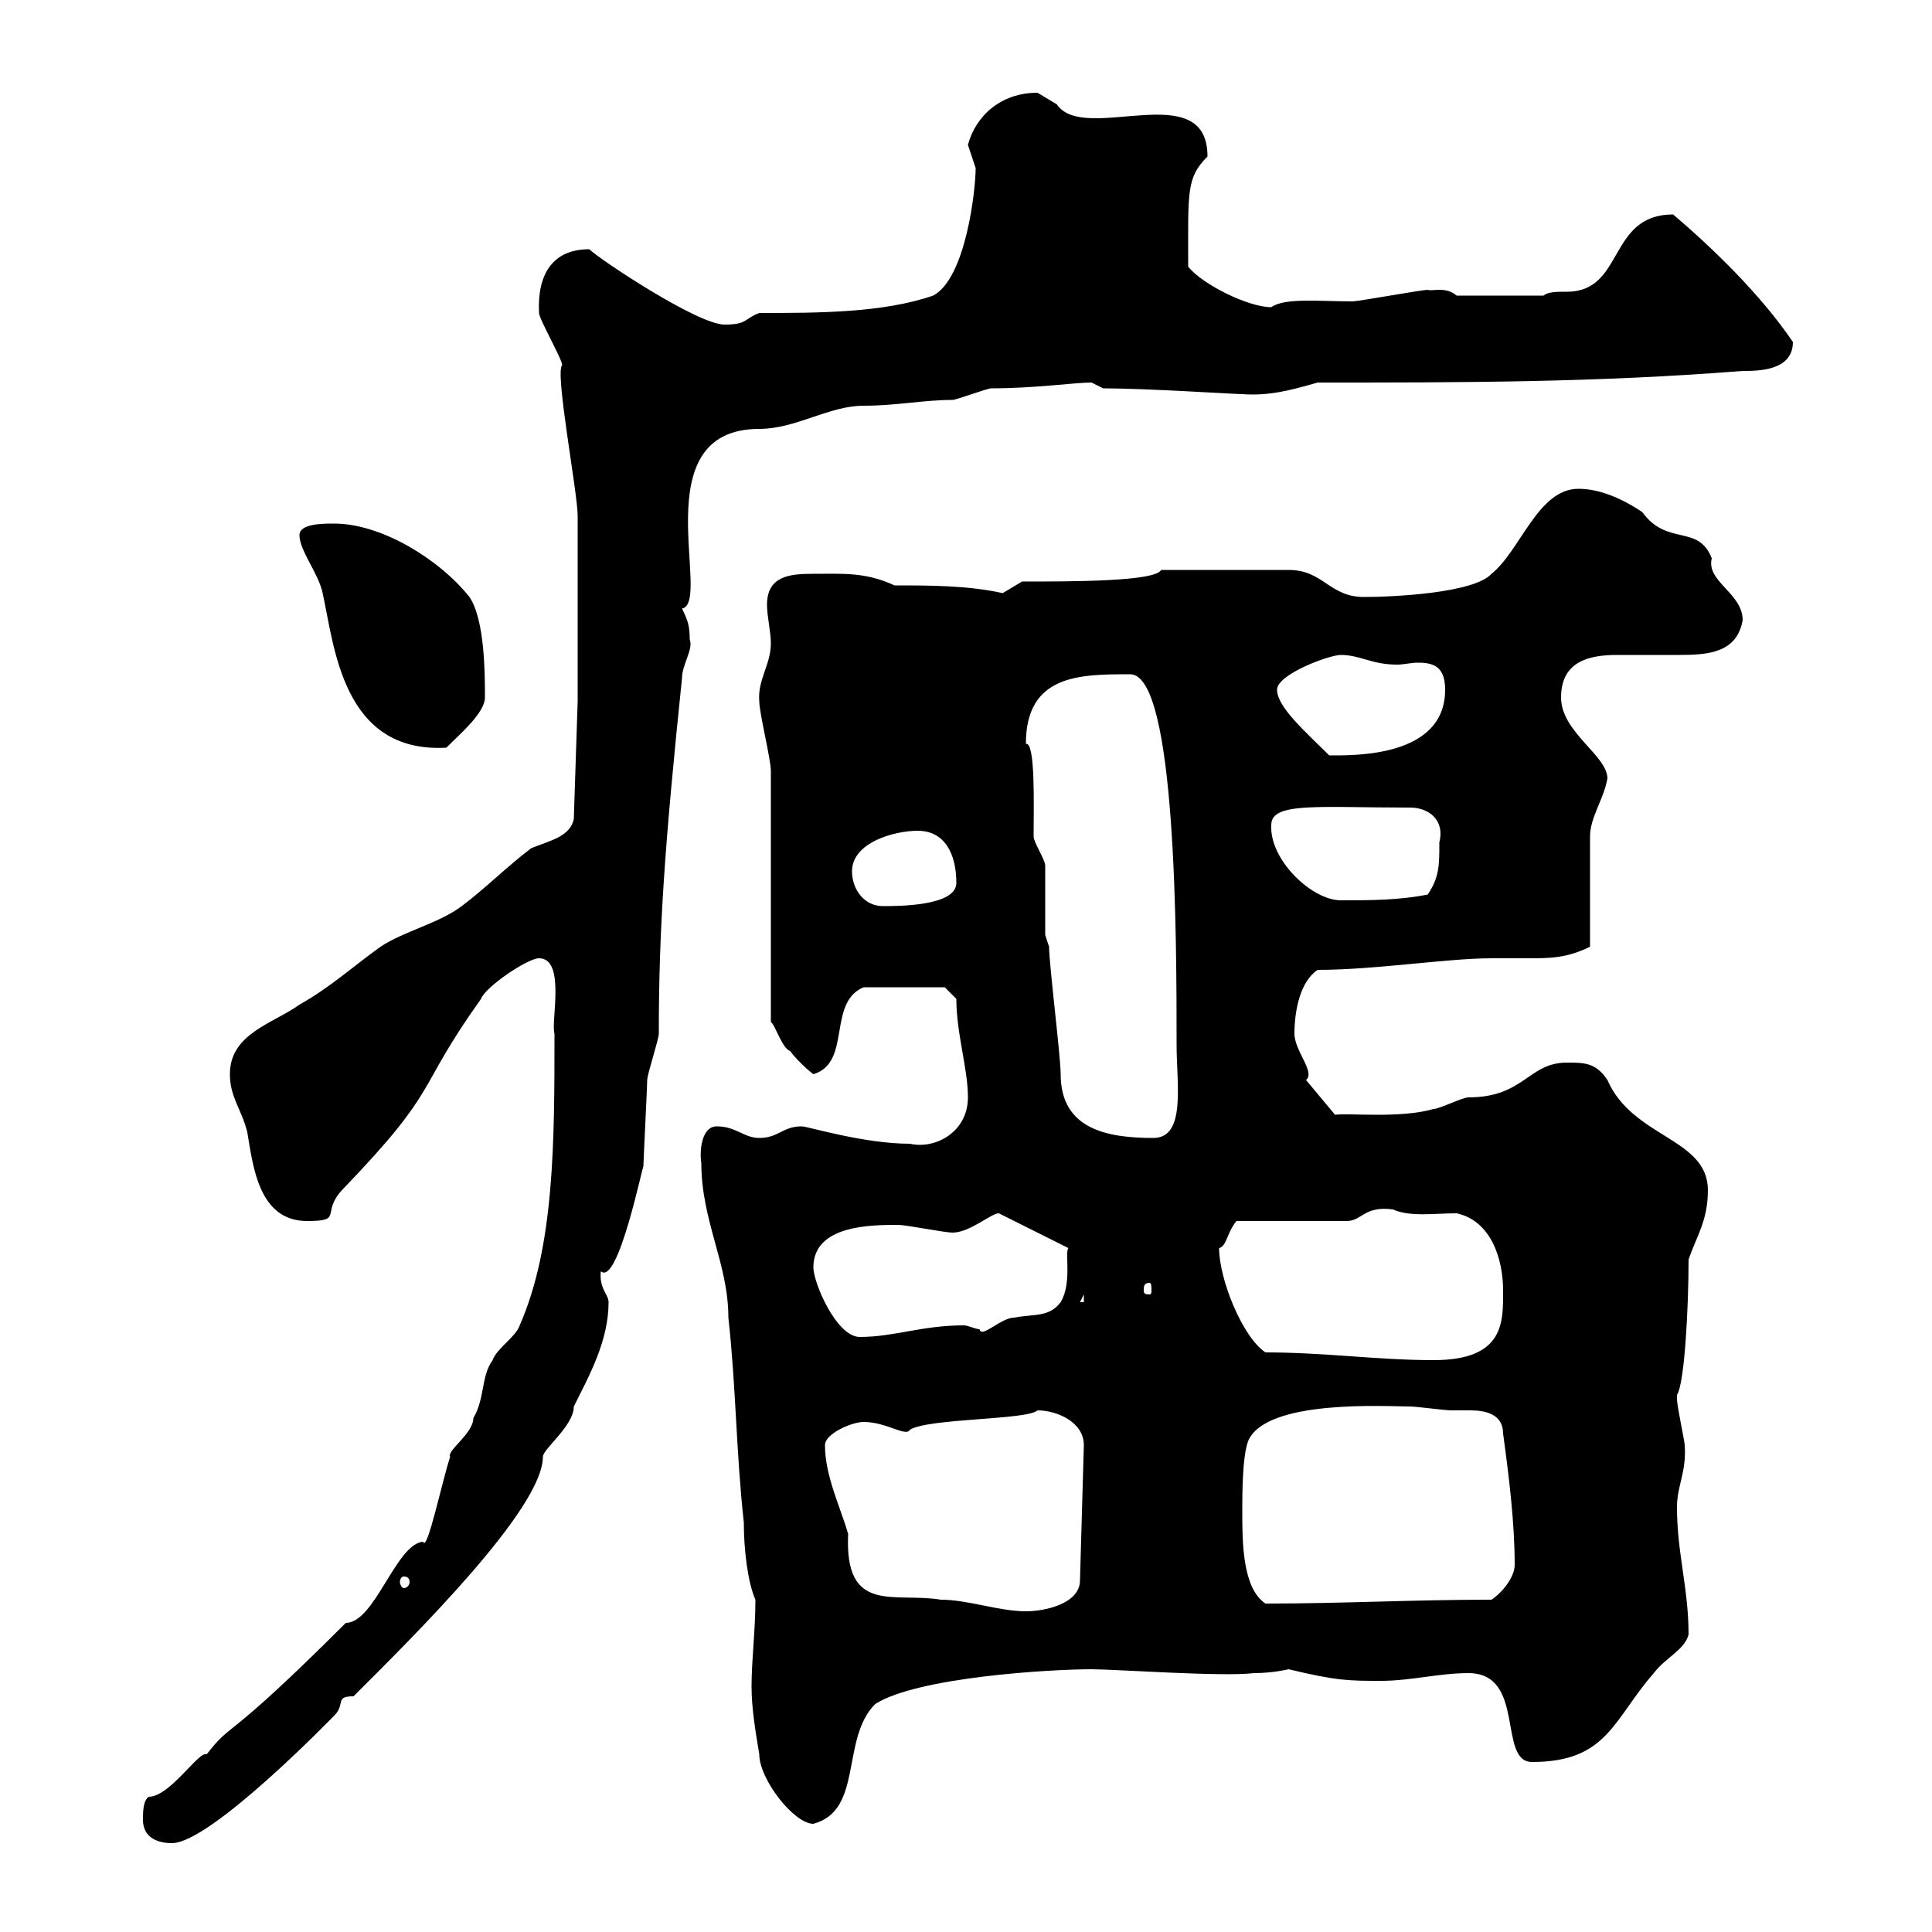 <svg xmlns="http://www.w3.org/2000/svg" xmlns:xlink="http://www.w3.org/1999/xlink" width="300" height="300"><path d="M22.20 282.60C22.20 285 24 286.20 26.70 286.20C32.70 286.20 51.60 266.70 51.90 266.40C53.70 264.60 51.90 263.40 54.90 263.40C64.20 254.10 84.30 234.30 84.30 226.20C84.30 225 89.10 221.40 89.10 218.40C91.50 213.60 94.50 208.20 94.50 202.20C94.50 201 93 200.10 93.30 197.40C96 199.80 99.90 180.30 99.90 181.20C99.90 180.60 100.50 168.60 100.50 167.70C100.50 166.80 102.30 161.40 102.30 160.50C102.30 144.30 103.20 131.40 105.90 105.30C105.90 103.20 107.70 100.80 107.10 99.30C107.10 97.20 106.80 96.30 105.90 94.50C110.70 93.60 99.60 66.60 117.90 66.60C123.60 66.60 128.70 63 134.10 63C139.20 63 143.40 62.10 147.90 62.10C148.50 62.10 153.30 60.30 153.90 60.30C160.80 60.30 166.80 59.40 169.50 59.40C169.50 59.40 171.30 60.30 171.30 60.30C177.90 60.30 191.70 61.20 192.90 61.20C197.10 61.50 200.40 60.60 204.60 59.40C227.10 59.40 247.80 59.40 270.60 57.60C273 57.60 278.40 57.60 278.40 53.10C273.30 45.60 265.80 38.40 259.80 33.30C249.60 33.30 252.30 45.30 243.30 45.30C241.80 45.30 240.30 45.30 239.70 45.90L226.20 45.90C224.40 44.40 222.30 45.30 221.70 45C220.80 45 210.90 46.80 210 46.80C204.90 46.80 199.50 46.20 197.40 47.70C193.80 47.70 186.60 44.10 184.50 41.40C184.50 29.70 184.20 27.60 187.50 24.30C187.50 11.70 168.30 22.50 164.10 16.20C164.10 16.20 161.10 14.40 161.10 14.40C155.40 14.40 151.50 18 150.30 22.50C150.30 22.50 151.50 26.10 151.50 26.10C151.50 29.40 150 43.20 144.90 45.90C137.10 48.60 126.90 48.60 117.90 48.60C115.50 49.50 116.10 50.40 112.50 50.40C108.30 50.40 93 40.20 91.50 38.70C85.80 38.70 83.40 42.60 83.70 48.60C83.70 49.50 87.30 55.80 87.30 56.70C86.10 57.60 89.70 76.50 89.70 80.10C89.70 84.90 89.70 104.70 89.70 108.90L89.10 127.20C88.50 129.90 85.50 130.50 82.50 131.70C78.90 134.40 75.30 138 71.70 140.70C68.10 143.40 62.70 144.60 59.10 147C54.90 150 51.30 153.30 46.50 156C42.30 159 35.70 160.50 35.70 166.80C35.70 170.40 37.50 172.20 38.40 175.80C39.30 181.20 40.20 189.60 47.70 189.60C53.40 189.60 49.80 188.40 53.10 184.80C68.70 168.60 64.20 169.80 74.70 155.10C75.30 153.30 81.90 148.80 83.70 148.80C87.90 148.80 85.50 158.70 86.10 160.50C86.10 177.30 86.10 193.50 80.70 205.80C80.10 207.60 77.10 209.40 76.50 211.20C74.70 213.60 75.30 217.20 73.50 220.20C73.50 222.60 69.30 225.30 69.90 226.20C68.70 229.80 66.30 241.20 65.70 239.40C61.50 239.70 58.20 252 53.70 252C34.50 271.20 36.30 267 32.10 272.40C30.90 271.80 26.40 279 23.10 279C22.20 279.60 22.20 281.40 22.20 282.60ZM108.90 180.60C108.90 189.60 113.10 196.20 113.10 204.60C114.30 215.40 114.30 225.60 115.50 236.40C115.50 240.60 116.10 245.70 117.30 248.40C117.30 253.20 116.70 257.70 116.70 261.90C116.70 265.20 117.30 268.80 117.90 272.40C117.90 276.30 123.30 283.20 126.30 283.20C134.10 281.10 130.50 270 135.90 264.60C142.50 260.40 163.20 259.20 169.50 259.20C173.10 259.20 189.90 260.40 194.70 259.80C197.70 259.80 200.10 259.20 200.10 259.20C207.60 261 209.40 261 214.50 261C219 261 223.50 259.80 228 259.80C237 259.80 232.50 273.60 237.90 273.60C249.60 273.60 250.50 267 256.80 259.80C258.60 257.40 261.60 256.20 262.20 253.80C262.20 246.60 260.40 241.20 260.40 234C260.40 230.70 261.90 228.60 261.60 224.40C261.60 223.80 260.40 218.40 260.40 217.20C260.40 217.20 260.40 217.20 260.40 216.60C261.60 214.80 262.20 202.80 262.20 195.60C263.40 192 265.20 189.60 265.20 184.80C265.20 176.70 253.50 176.70 249.60 167.70C247.80 165 246 165 243.30 165C237.30 165 236.70 170.40 228 170.40C227.10 170.40 223.50 172.20 222.60 172.20C217.50 173.70 209.40 172.80 207.30 173.10L202.80 167.70C204.30 166.50 201 163.20 201 160.50C201 156.90 201.90 152.40 204.60 150.60C213.60 150.60 224.70 148.80 231.60 148.80C233.70 148.80 235.50 148.80 237.30 148.80C240.60 148.80 243.30 148.80 246.90 147C246.90 144.30 246.90 132.60 246.90 129.90C246.90 126.90 249 124.20 249.60 120.90C249.60 117.30 242.40 113.70 242.40 108.30C242.40 102.60 246.90 101.70 251.10 101.70C255 101.70 257.10 101.70 260.70 101.70C265.20 101.70 269.70 101.40 270.60 96.30C270.60 92.10 264.90 90.30 265.80 86.70C263.70 81.30 258.90 84.90 255 79.50C252.30 77.70 248.70 75.90 245.10 75.90C238.80 75.90 236.10 85.50 231.60 89.10C228.90 92.10 216.30 92.70 211.80 92.70C206.40 92.70 205.50 88.50 200.10 88.50L180.30 88.50C179.40 90.30 166.50 90.30 158.70 90.30L155.70 92.10C150.30 90.90 144.30 90.90 138.90 90.90C134.40 88.80 130.80 89.10 126.30 89.10C122.70 89.10 119.10 89.40 119.10 93.90C119.10 95.70 119.70 98.10 119.70 99.90C119.70 103.20 117.60 105.60 117.90 108.90C117.90 110.70 119.70 117.90 119.70 119.70L119.70 158.70C120.30 159 121.50 162.90 122.70 163.20C123.30 164.10 125.10 165.90 126.30 166.80C132.30 165 128.40 155.70 134.10 153.30L146.70 153.30L148.50 155.10C148.50 160.50 150.30 165.90 150.30 170.40C150.30 175.80 145.20 178.50 141.30 177.60C134.10 177.60 125.40 174.90 124.50 174.90C121.50 174.90 120.90 176.70 117.90 176.70C115.50 176.70 114.30 174.90 111.30 174.90C108.90 174.90 108.60 178.80 108.90 180.60ZM128.10 224.40C128.10 222.60 132.30 220.80 134.10 220.80C137.70 220.80 140.70 223.20 141.30 222C144.30 220.20 159.60 220.50 161.10 219C164.10 219 168.30 220.80 168.30 224.40L167.70 245.40C167.70 249 162.30 250.20 159.30 250.20C155.10 250.20 150.30 248.40 146.10 248.40C138.90 247.20 131.10 250.80 131.70 238.20C130.50 234 128.10 229.20 128.10 224.40ZM192.90 234.60C192.90 232.20 192.90 226.20 193.80 223.80C196.50 217.20 215.40 218.40 219 218.40C219.90 218.40 224.40 219 225.30 219C225.90 219 227.10 219 228.30 219C230.70 219 233.40 219.60 233.40 222.60C234.30 229.20 235.20 236.40 235.20 243C235.20 244.80 233.40 247.20 231.60 248.40C219.30 248.40 208.50 249 196.50 249C192.90 246.60 192.90 239.40 192.90 234.60ZM62.70 244.80C63.30 244.80 63.60 245.10 63.60 245.70C63.60 246 63.30 246.60 62.70 246.60C62.40 246.60 62.10 246 62.10 245.70C62.10 245.10 62.40 244.80 62.70 244.80ZM196.50 210C192.90 207.60 189.30 198.60 189.30 193.80C190.50 193.50 190.50 191.40 192 189.60L209.10 189.60C211.50 189.60 211.80 187.20 216.30 187.80C219 189 222.60 188.40 226.20 188.40C231.60 189.60 233.40 195.60 233.40 200.40C233.40 205.20 233.70 211.20 222.60 211.20C213.90 211.20 205.80 210 196.50 210ZM126.30 196.80C126.30 190.20 135.30 190.20 139.50 190.20C140.70 190.20 146.70 191.40 147.90 191.40C150.60 191.40 153.90 188.40 155.10 188.40L165.90 193.80C165.30 194.40 166.50 199.20 164.70 202.20C162.90 204.60 160.50 204 157.50 204.60C155.40 204.60 152.40 207.90 152.10 206.40C151.50 206.40 150.30 205.80 149.70 205.80C143.10 205.80 138.90 207.60 133.50 207.60C129.90 207.60 126.30 199.20 126.30 196.80ZM168.30 201L168.30 202.20L167.70 202.20ZM178.50 199.20C178.80 199.20 178.80 199.80 178.80 200.40C178.80 200.70 178.80 201 178.50 201C177.60 201 177.60 200.70 177.60 200.40C177.60 199.80 177.60 199.20 178.50 199.20ZM162.90 147L162.30 145.20C162.30 143.40 162.30 136.20 162.30 134.40C162.30 133.50 160.50 130.80 160.50 129.90C160.50 125.10 160.80 115.20 159.30 115.50C159.30 104.70 167.70 104.70 175.50 104.70C182.70 104.70 182.70 146.10 182.70 162.30C182.70 168.30 184.20 176.70 179.10 176.70C172.20 176.70 164.70 175.50 164.70 166.80C164.70 164.10 162.90 149.70 162.90 147ZM132.30 135.30C132.30 130.80 138.90 129 142.50 129C146.70 129 148.50 132.60 148.50 137.10C148.50 140.70 139.50 140.70 137.10 140.70C134.10 140.70 132.30 138 132.30 135.30ZM197.40 128.10C197.40 124.50 204.60 125.40 219 125.40C221.70 125.40 224.40 127.20 223.50 130.80C223.50 134.40 223.50 136.20 221.70 138.90C217.20 139.80 212.70 139.80 208.20 139.80C203.70 139.80 197.10 133.50 197.40 128.10ZM198.30 107.10C198.30 104.70 206.40 101.70 208.20 101.70C211.20 101.70 213 103.20 216.90 103.20C218.10 103.20 219 102.90 220.20 102.90C222.60 102.90 224.40 103.50 224.40 107.10C224.40 117.60 210.30 117.30 206.40 117.30C202.80 113.70 198.30 109.80 198.30 107.10ZM46.50 83.10C46.50 85.50 49.50 89.10 50.10 92.10C51.90 100.20 53.10 117 69.30 116.10C71.40 114 75.30 110.70 75.30 108.30C75.30 104.70 75.30 96.30 72.90 92.70C68.10 86.70 59.10 81.30 51.90 81.30C50.10 81.30 46.50 81.30 46.50 83.10Z"/></svg>